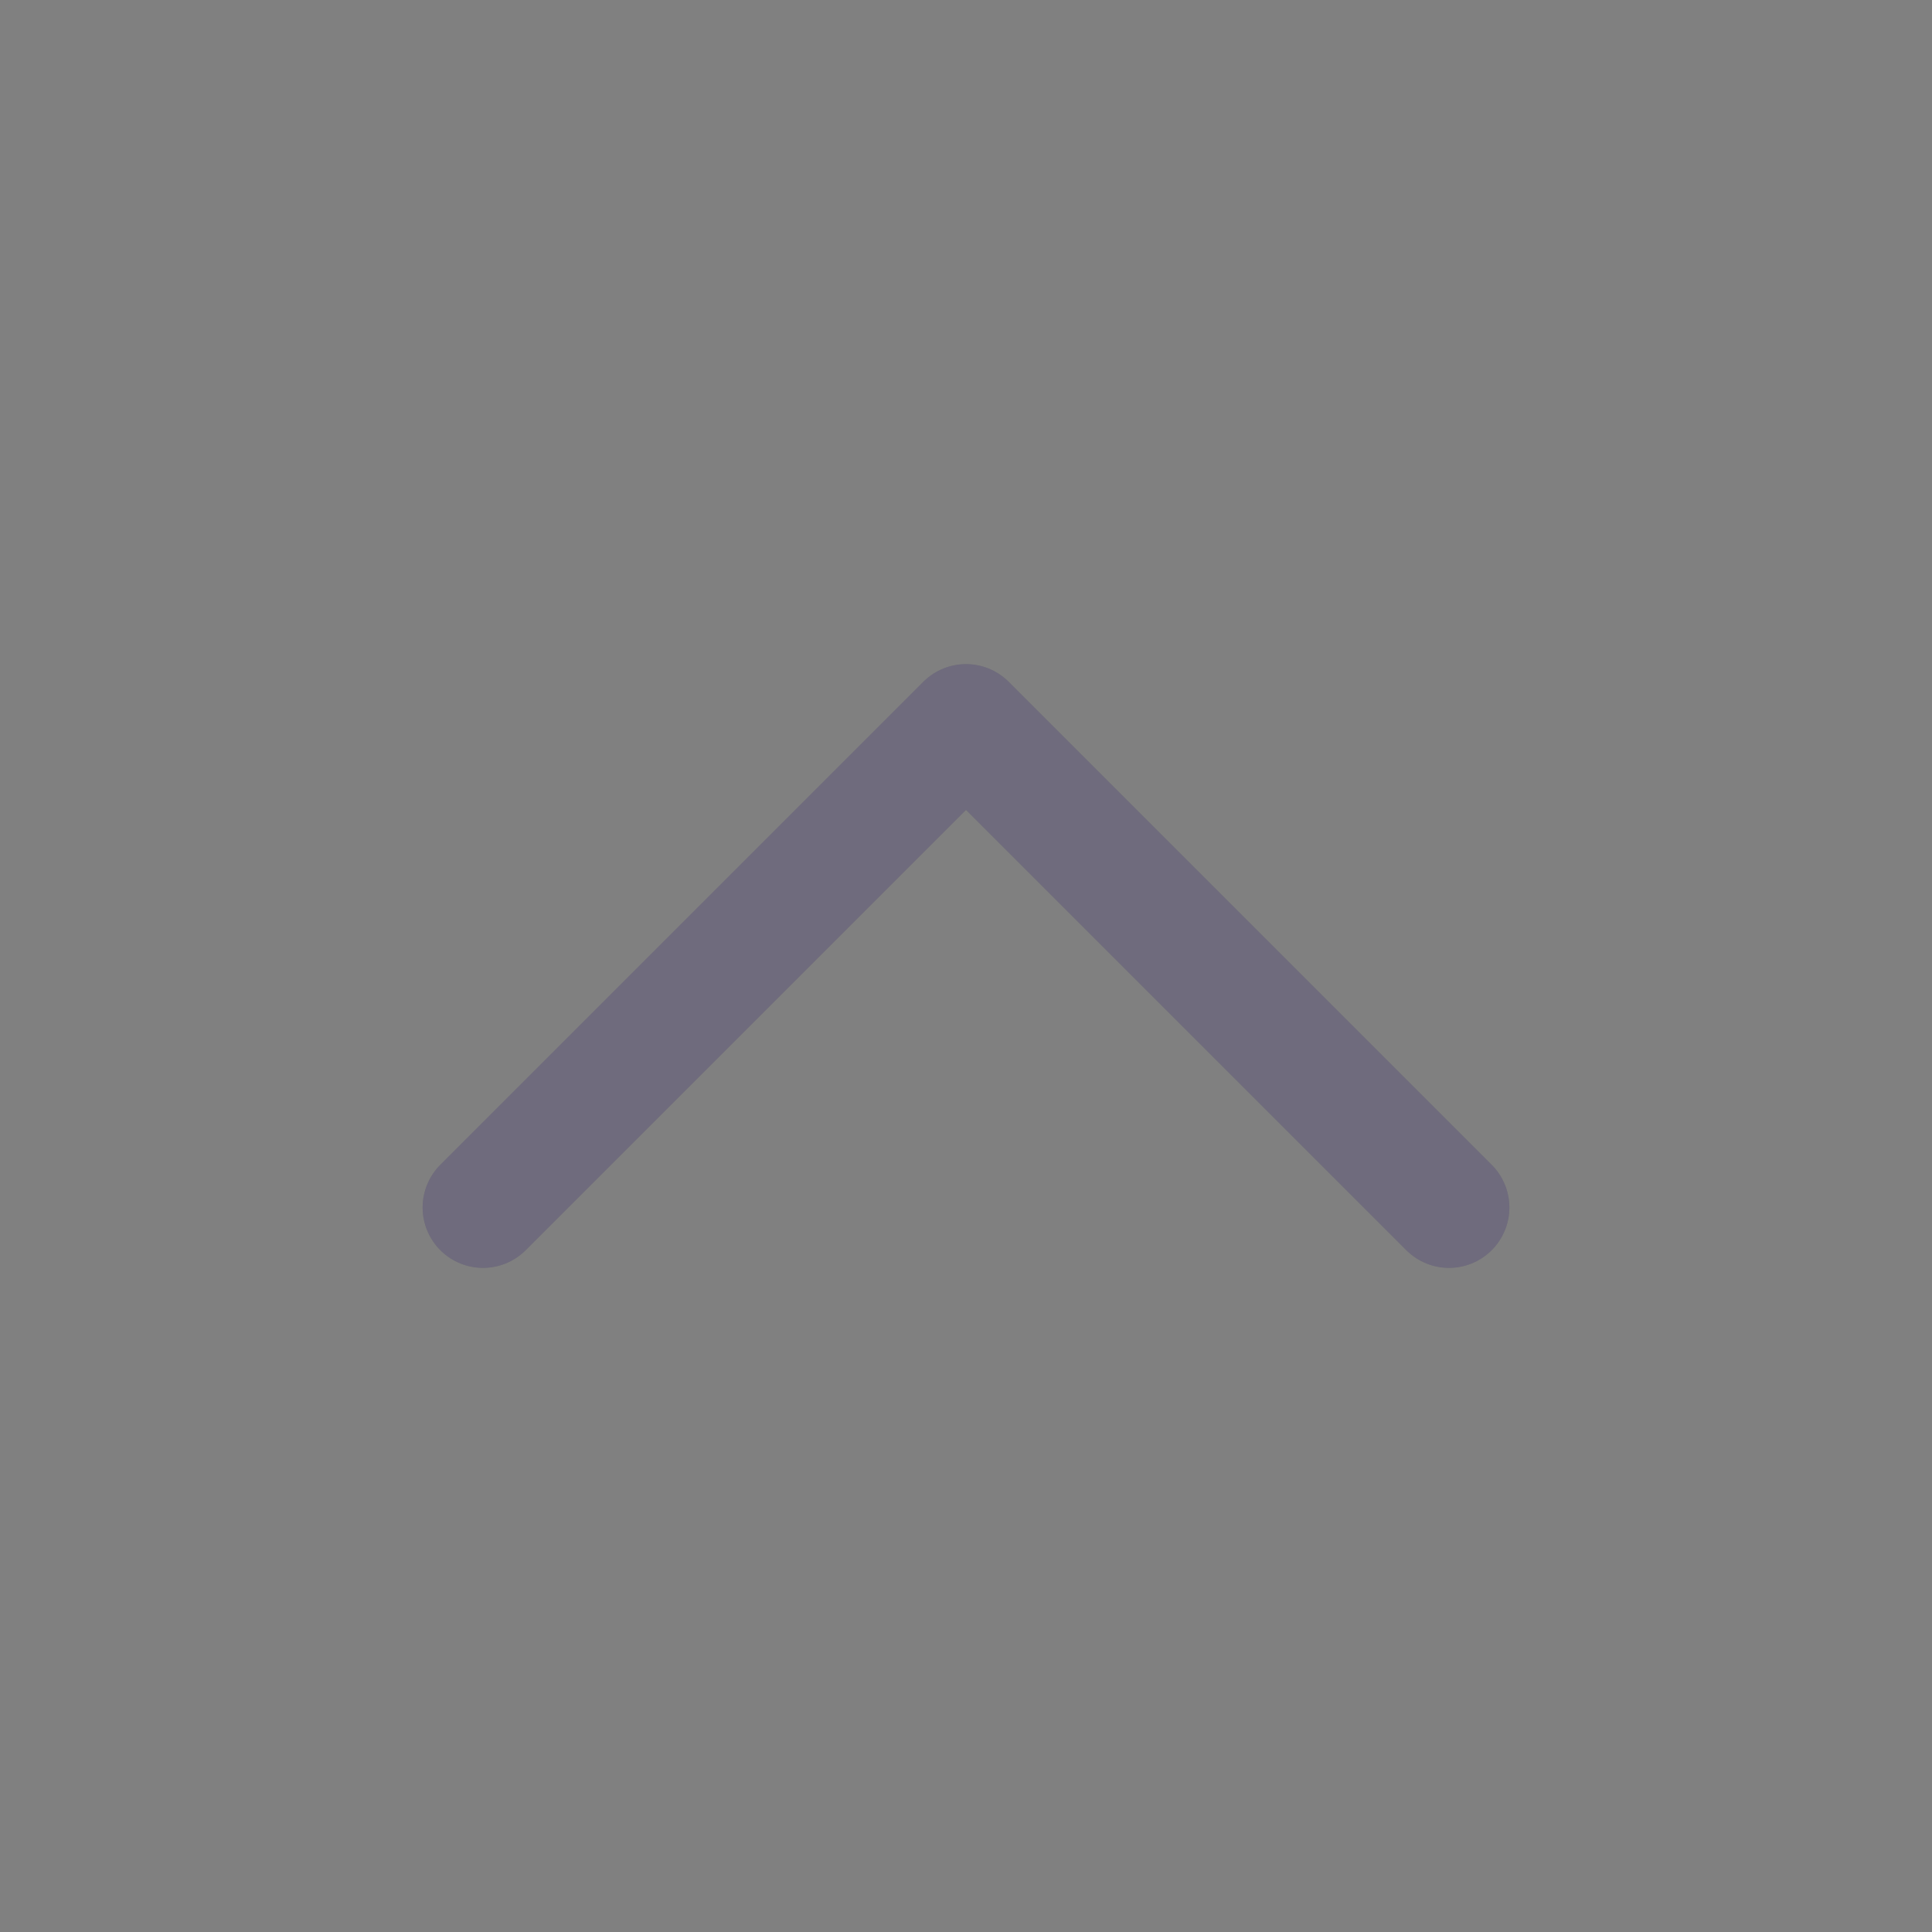 <svg width="24" height="24" viewBox="0 0 24 24" fill="none" xmlns="http://www.w3.org/2000/svg">
<rect x="0" y="0" width="24" height="24" fill="#808080" stroke="none"/>
<g id="chevron-down">
<g id="Path">
<path d="M18 15L12 9L6 15" stroke="#4B465C" stroke-width="1.5" stroke-linecap="round" stroke-linejoin="round"/>
<path d="M18 15L12 9L6 15" stroke="white" stroke-opacity="0.2" stroke-width="1.5" stroke-linecap="round" stroke-linejoin="round"/>
</g>
</g>
</svg>
